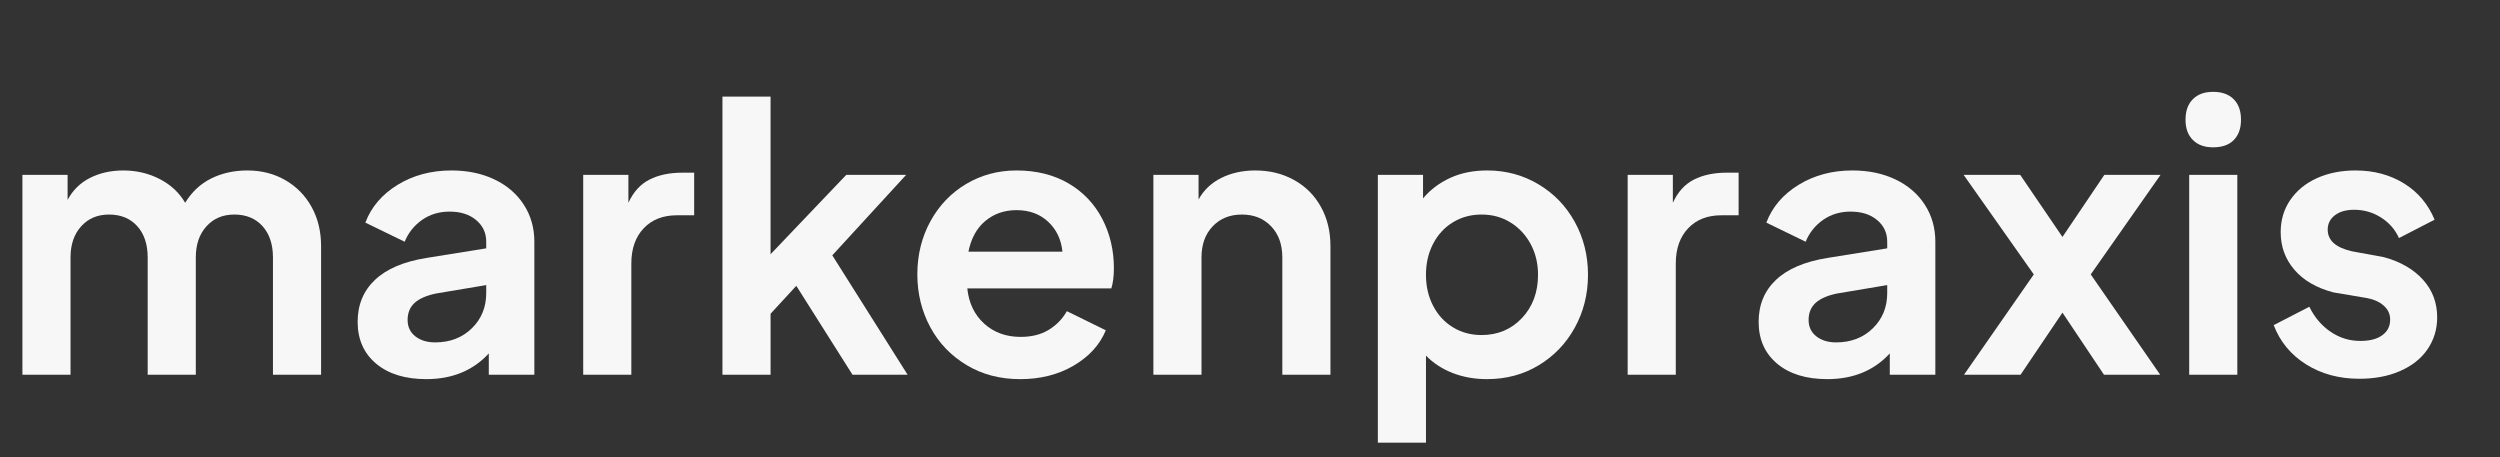 <?xml version="1.0" encoding="utf-8"?>
<!-- Generator: Adobe Illustrator 27.0.0, SVG Export Plug-In . SVG Version: 6.00 Build 0)  -->
<svg version="1.1" id="Ebene_1" xmlns="http://www.w3.org/2000/svg" xmlns:xlink="http://www.w3.org/1999/xlink" x="0px" y="0px"
	 viewBox="0 0 1361 249" style="enable-background:new 0 0 1361 249;" xml:space="preserve">
<rect x="0" y="0" width="1361" height="249" fill="#333333" stroke="none"/>
<style type="text/css">
	.st0{fill:#F7F7F7;}
</style>
<g>
	<path class="st0" d="M12.2,95.2h24.6v13.6c2.8-5.2,6.8-9.2,12.1-11.9c5.3-2.7,11.4-4.1,18.3-4.1c7.2,0,13.8,1.6,19.8,4.7
		c6,3.1,10.6,7.4,13.8,12.9c3.6-5.9,8.3-10.3,14.1-13.2c5.8-2.9,12.4-4.4,19.7-4.4c7.6,0,14.5,1.7,20.6,5.2
		c6.1,3.5,10.9,8.3,14.4,14.6c3.5,6.3,5.2,13.4,5.2,21.4v70h-26.2v-63.8c0-7.2-1.9-12.9-5.7-17.1s-8.9-6.3-15.3-6.3
		c-6.3,0-11.3,2.1-15.2,6.4c-3.9,4.3-5.8,9.9-5.8,17V204H80.4v-63.8c0-7.2-1.9-12.9-5.7-17.1s-8.9-6.3-15.3-6.3
		c-6.3,0-11.3,2.1-15.2,6.4c-3.9,4.3-5.8,9.9-5.8,17V204H12.2V95.2z"/>
	<path class="st0" d="M204.8,198c-6.7-5.6-10.1-13.2-10.1-22.8c0-9.2,3.1-16.8,9.4-22.8c6.3-6,15.7-10,28.2-12l32.4-5.2v-3.6
		c0-4.8-1.8-8.7-5.5-11.8c-3.7-3.1-8.5-4.6-14.5-4.6c-5.6,0-10.6,1.5-14.9,4.5c-4.3,3-7.5,7-9.5,11.9l-21.4-10.4
		c3.2-8.5,9.1-15.4,17.6-20.6c8.5-5.2,18.3-7.8,29.2-7.8c8.8,0,16.6,1.6,23.5,4.9c6.9,3.3,12.2,7.9,16,13.8
		c3.8,5.9,5.7,12.6,5.7,20.1V204h-24.8v-11.6c-8.5,9.3-19.9,14-34,14C220.6,206.4,211.5,203.6,204.8,198z M226.1,183.1
		c2.8,2.2,6.4,3.3,10.8,3.3c8.1,0,14.8-2.6,20-7.7c5.2-5.1,7.8-11.5,7.8-19.1v-4.4l-27.4,4.6c-5.2,1.1-9.1,2.8-11.6,5.1
		c-2.5,2.3-3.8,5.4-3.8,9.3C221.9,177.9,223.3,180.9,226.1,183.1z"/>
	<path class="st0" d="M317.5,95.2h24.6v15.2c2.7-5.9,6.5-10.1,11.4-12.6c4.9-2.5,10.9-3.8,18-3.8h6.4v23.2h-9.4
		c-7.5,0-13.5,2.3-18,7c-4.5,4.7-6.8,11.1-6.8,19.2V204h-26.2V95.2z"/>
	<path class="st0" d="M393.3,52.6h26.2v85.8l41.2-43.2h32.6L453.1,139l41,65h-30l-30.6-48.4l-14,15.2V204h-26.2V52.6z"/>
	<path class="st0" d="M526.3,198.8c-8.5-5.1-15.1-11.9-19.8-20.6c-4.7-8.7-7.1-18.3-7.1-28.8c0-10.7,2.4-20.3,7.1-28.9
		c4.7-8.6,11.2-15.4,19.4-20.3c8.2-4.9,17.4-7.4,27.5-7.4c10.9,0,20.4,2.4,28.4,7.1c8,4.7,14.1,11.2,18.3,19.3
		c4.2,8.1,6.3,17.1,6.3,26.8c0,4.5-0.5,8.2-1.4,11h-78.4c0.8,8,3.9,14.4,9.2,19.2c5.3,4.8,11.9,7.2,19.8,7.2
		c5.9,0,10.9-1.2,15.1-3.7c4.2-2.5,7.6-5.9,10.1-10.3l21.2,10.4c-3.3,8-9.2,14.4-17.6,19.3c-8.4,4.9-18.1,7.3-29,7.3
		C544.5,206.4,534.8,203.9,526.3,198.8z M578.4,137c-0.7-6.7-3.3-12.1-7.8-16.3c-4.5-4.2-10.3-6.3-17.2-6.3c-6.7,0-12.3,2-17,5.9
		c-4.7,3.9-7.7,9.5-9.2,16.7H578.4z"/>
	<path class="st0" d="M627.9,95.2h24.6v13.4c2.8-5.1,6.9-9,12.3-11.7c5.4-2.7,11.6-4.1,18.5-4.1c7.9,0,14.9,1.7,21.2,5.2
		c6.3,3.5,11.1,8.3,14.6,14.6c3.5,6.3,5.2,13.4,5.2,21.4v70h-26.2v-63.8c0-7.1-2-12.7-6.1-17c-4.1-4.3-9.4-6.4-15.9-6.4
		c-6.5,0-11.8,2.1-15.9,6.4c-4.1,4.3-6.1,9.9-6.1,17V204h-26.2V95.2z"/>
	<path class="st0" d="M750.1,95.2h24.6V108c4-4.8,9-8.5,14.9-11.2c5.9-2.7,12.6-4,20.1-4c10.1,0,19.4,2.5,27.8,7.5
		s15,11.8,19.8,20.5c4.8,8.7,7.2,18.3,7.2,28.8c0,10.5-2.4,20.1-7.2,28.8c-4.8,8.7-11.4,15.5-19.7,20.5c-8.3,5-17.7,7.5-28.1,7.5
		c-6.7,0-12.9-1.1-18.6-3.3c-5.7-2.2-10.6-5.4-14.6-9.5V241h-26.2V95.2z M780.2,166.5c2.6,5,6.2,8.9,10.8,11.7
		c4.6,2.8,9.8,4.2,15.5,4.2c8.9,0,16.3-3.1,22.1-9.3c5.8-6.2,8.7-14,8.7-23.5c0-6.1-1.3-11.7-4-16.7c-2.7-5-6.3-8.9-11-11.8
		c-4.7-2.9-9.9-4.3-15.8-4.3c-5.7,0-10.9,1.4-15.5,4.2c-4.6,2.8-8.2,6.7-10.8,11.7c-2.6,5-3.9,10.6-3.9,16.9
		C776.3,155.9,777.6,161.5,780.2,166.5z"/>
	<path class="st0" d="M886.1,95.2h24.6v15.2c2.7-5.9,6.5-10.1,11.4-12.6c4.9-2.5,10.9-3.8,18-3.8h6.4v23.2h-9.4
		c-7.5,0-13.5,2.3-18,7c-4.5,4.7-6.8,11.1-6.8,19.2V204h-26.2V95.2z"/>
	<path class="st0" d="M967.5,198c-6.7-5.6-10.1-13.2-10.1-22.8c0-9.2,3.1-16.8,9.4-22.8c6.3-6,15.7-10,28.2-12l32.4-5.2v-3.6
		c0-4.8-1.8-8.7-5.5-11.8c-3.7-3.1-8.5-4.6-14.5-4.6c-5.6,0-10.6,1.5-14.9,4.5c-4.3,3-7.5,7-9.5,11.9l-21.4-10.4
		c3.2-8.5,9.1-15.4,17.6-20.6c8.5-5.2,18.3-7.8,29.2-7.8c8.8,0,16.6,1.6,23.5,4.9c6.9,3.3,12.2,7.9,16,13.8
		c3.8,5.9,5.7,12.6,5.7,20.1V204h-24.8v-11.6c-8.5,9.3-19.9,14-34,14C983.3,206.4,974.2,203.6,967.5,198z M988.8,183.1
		c2.8,2.2,6.4,3.3,10.8,3.3c8.1,0,14.8-2.6,20-7.7c5.2-5.1,7.8-11.5,7.8-19.1v-4.4l-27.4,4.6c-5.2,1.1-9.1,2.8-11.6,5.1
		c-2.5,2.3-3.8,5.4-3.8,9.3C984.6,177.9,986,180.9,988.8,183.1z"/>
	<path class="st0" d="M1107.2,149.4L1069,95.2h30.8l23,33.8l22.8-33.8h30.6l-38,54.2L1176,204h-30.6l-22.6-33.8L1100,204h-30.8
		L1107.2,149.4z"/>
	<path class="st0" d="M1193.8,54c2.7-2.7,6.3-4,11-4c4.8,0,8.5,1.3,11.2,4c2.7,2.7,4,6.4,4,11.2c0,4.7-1.3,8.3-3.9,11
		c-2.6,2.7-6.4,4-11.3,4c-4.7,0-8.3-1.3-11-4c-2.7-2.7-4-6.3-4-11C1189.8,60.4,1191.1,56.7,1193.8,54z M1191.8,95.2h26.2V204h-26.2
		V95.2z"/>
	<path class="st0" d="M1255.5,198.4c-8.3-5.2-14.2-12.3-17.7-21.4l19.4-10c2.9,5.9,6.8,10.4,11.7,13.7c4.9,3.3,10.2,4.9,16.1,4.9
		c5.1,0,9-1,11.9-3.1c2.9-2.1,4.3-4.9,4.3-8.5c0-3.1-1.2-5.6-3.6-7.7c-2.4-2.1-5.5-3.4-9.4-4.1l-17.8-3c-9.2-2.4-16.3-6.5-21.3-12.3
		c-5-5.8-7.5-12.6-7.5-20.5c0-6.5,1.7-12.4,5.2-17.5c3.5-5.1,8.3-9.1,14.5-11.9c6.2-2.8,13.2-4.2,21.1-4.2c10,0,18.8,2.4,26.4,7.1
		c7.6,4.7,13.1,11.3,16.6,19.7l-19.4,10c-2.1-4.7-5.4-8.4-9.8-11.2c-4.4-2.8-9.3-4.2-14.6-4.2c-4.4,0-7.9,1-10.5,3s-3.9,4.6-3.9,7.8
		c0,5.9,4.4,9.8,13.2,11.8l17.4,3.2c9.2,2.5,16.3,6.7,21.4,12.4c5.1,5.7,7.6,12.5,7.6,20.4c0,6.5-1.8,12.3-5.3,17.4
		c-3.5,5.1-8.5,9-14.9,11.8s-13.8,4.2-22.2,4.2C1273.5,206.2,1263.8,203.6,1255.5,198.4z"/>
</g>
</svg>
